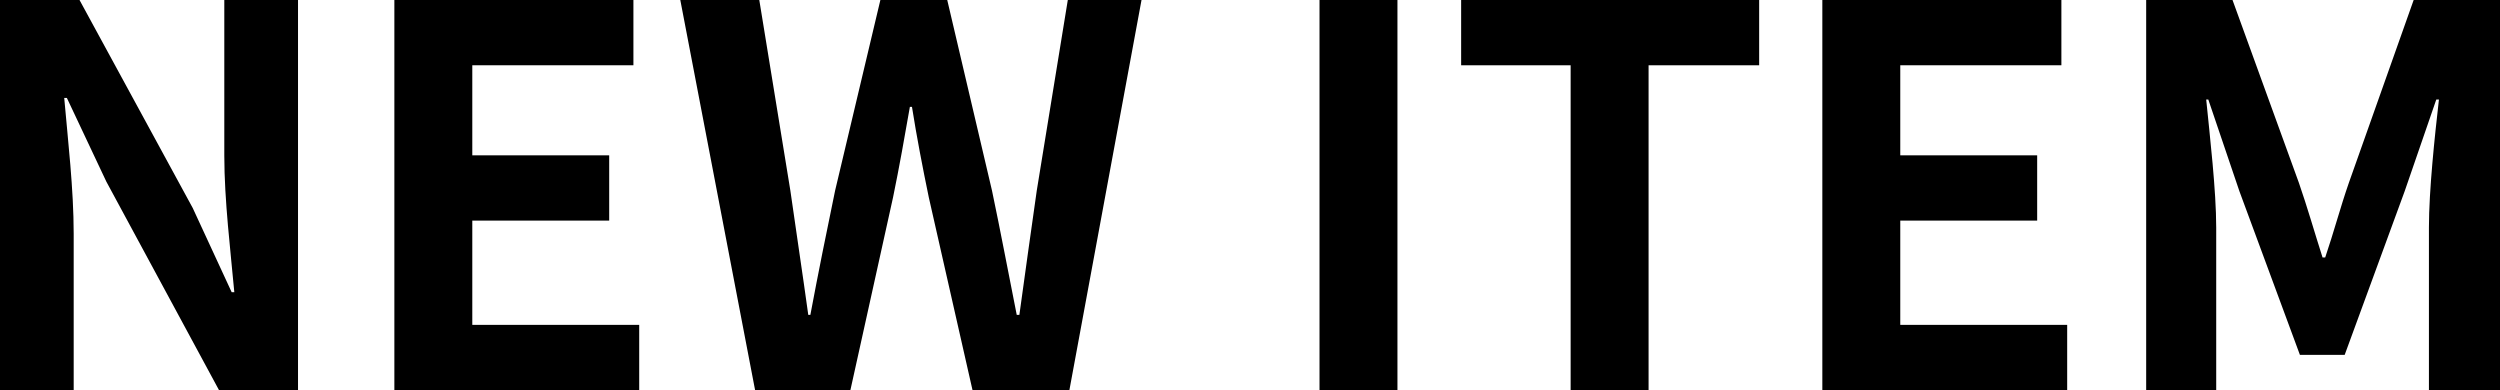 <?xml version="1.0" encoding="UTF-8"?>
<svg id="_レイヤー_1" data-name=" レイヤー 1" xmlns="http://www.w3.org/2000/svg" viewBox="0 0 966.23 150.79">
  <path d="M0,0h30.73l43.75,80.38,15.06,32.56h1.02c-1.42-15.67-3.87-35.61-3.87-52.71V0h28.49v150.79h-30.53l-43.55-80.59-15.26-32.36h-1.02c1.42,16.28,3.66,35.21,3.66,52.5v60.44H0V0Z"/>
  <path d="M152.42,0h92.39v25.23h-62.27v34.8h52.91v25.23h-52.91v40.29h64.51v25.23h-94.63V0Z"/>
  <path d="M262.93,0h30.53l12.01,73.67c2.24,15.87,4.68,31.75,6.92,48.03h.81c3.05-16.28,6.31-32.36,9.56-48.03L340.26,0h25.84l17.3,73.67c3.26,15.47,6.31,31.75,9.56,48.03h1.02c2.24-16.28,4.48-32.36,6.72-48.03L412.7,0h28.49l-27.88,150.79h-37.44l-16.89-74.48c-2.44-11.8-4.68-23.4-6.51-35h-.81c-2.03,11.6-4.07,23.2-6.51,35l-16.48,74.48h-36.83L262.93,0Z"/>
  <path d="M509.98,0h30.12v150.79h-30.12V0Z"/>
  <path d="M607.05,25.23h-42.33V0h115.18v25.23h-42.74v125.56h-30.12V25.23Z"/>
  <path d="M704.32,0h92.39v25.23h-62.27v34.8h52.91v25.23h-52.91v40.29h64.51v25.23h-94.63V0Z"/>
  <path d="M829.48,0h33.37l25.64,70.62c3.26,9.36,6.1,19.33,9.16,28.9h1.02c3.26-9.56,5.9-19.54,9.16-28.9L932.86,0h33.37v150.79h-27.47v-62.88c0-14.24,2.24-35.21,3.87-49.45h-1.02l-12.21,35.41-23.2,63.29h-17.3l-23.4-63.29-12.01-35.41h-.81c1.42,14.24,3.87,35.21,3.87,49.45v62.88h-27.07V0Z"/>
</svg>